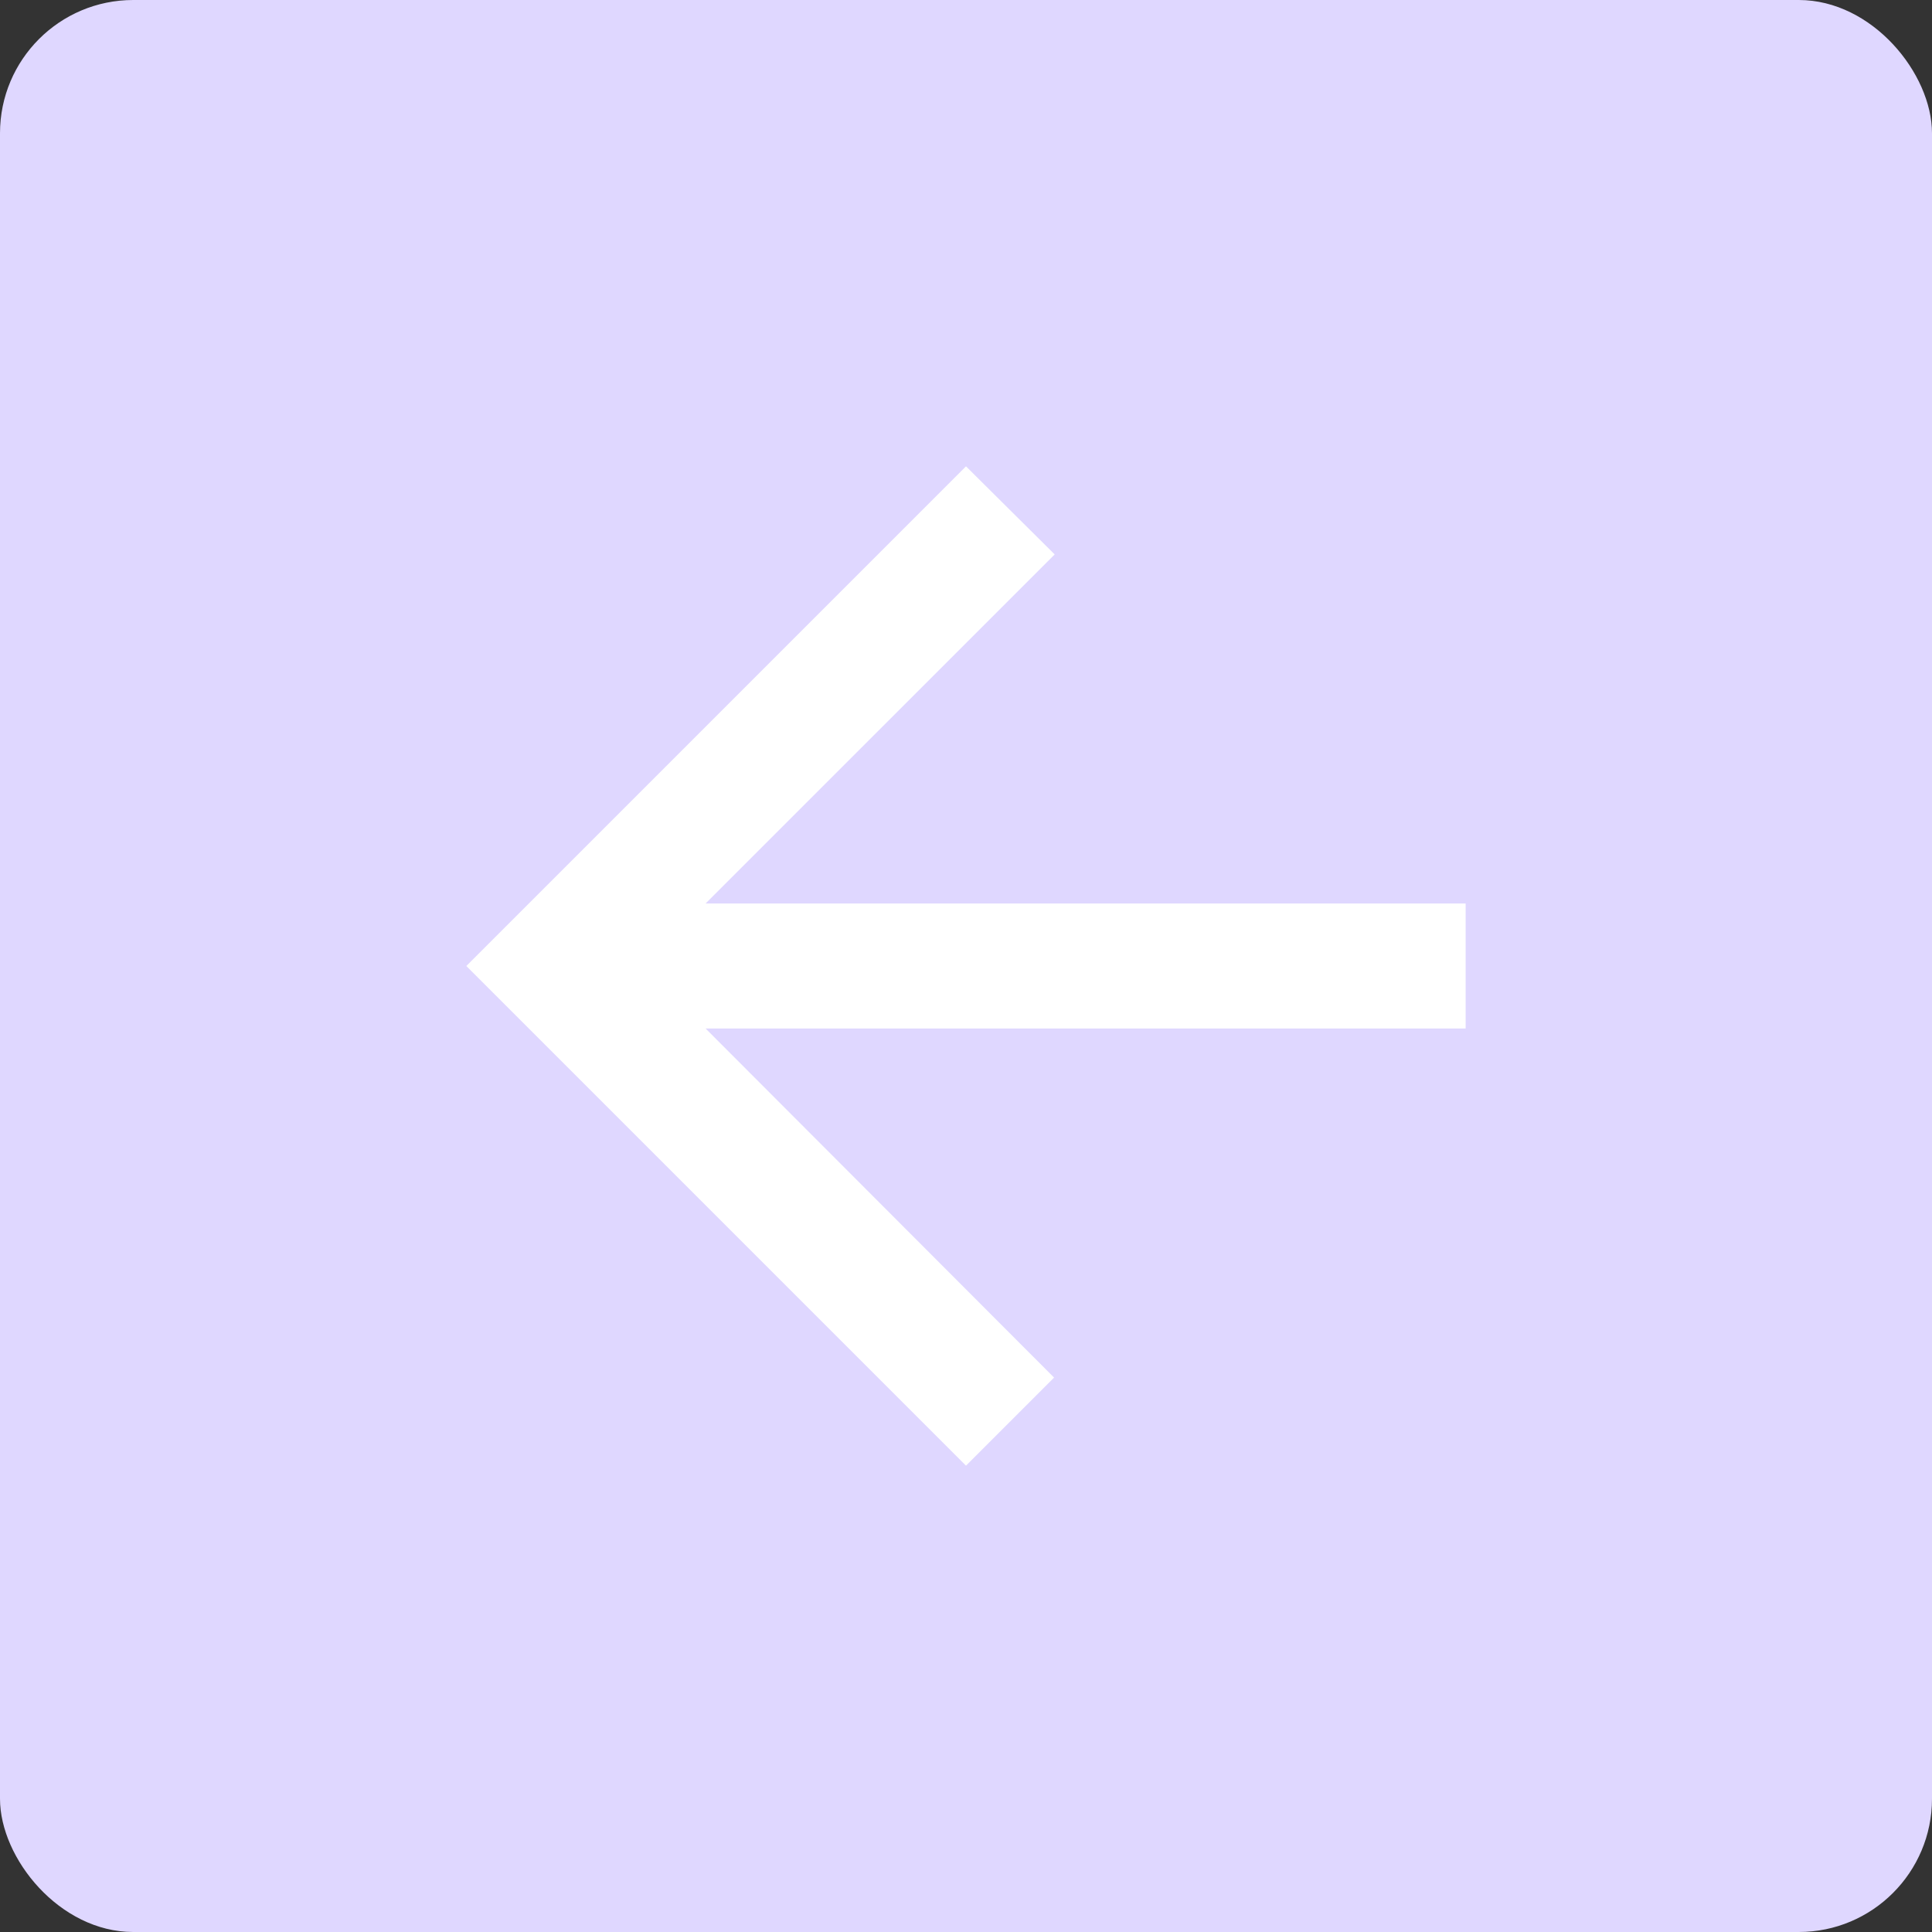 <?xml version="1.0" encoding="utf-8"?>
<svg xmlns="http://www.w3.org/2000/svg" fill="none" height="100%" overflow="visible" preserveAspectRatio="none" style="display: block;" viewBox="0 0 29 29" width="100%">
<rect x="0" y="0" width="29" height="29" fill="#333333" stroke="none"/>
<g id="Arrow back">
<g clip-path="url(#clip0_0_5181)">
<rect fill="#DFD7FF" height="29" rx="2" width="29"/>
<g id="Vector">
</g>
<path d="M22 13.562H10.591L15.831 8.322L14.5 7L7 14.5L14.5 22L15.822 20.678L10.591 15.438H22V13.562Z" fill="white" id="Vector_2"/>
</g>
</g>
<defs>
<clipPath id="clip0_0_5181">
<rect fill="white" height="29" rx="2" width="29"/>
</clipPath>
</defs>
</svg>